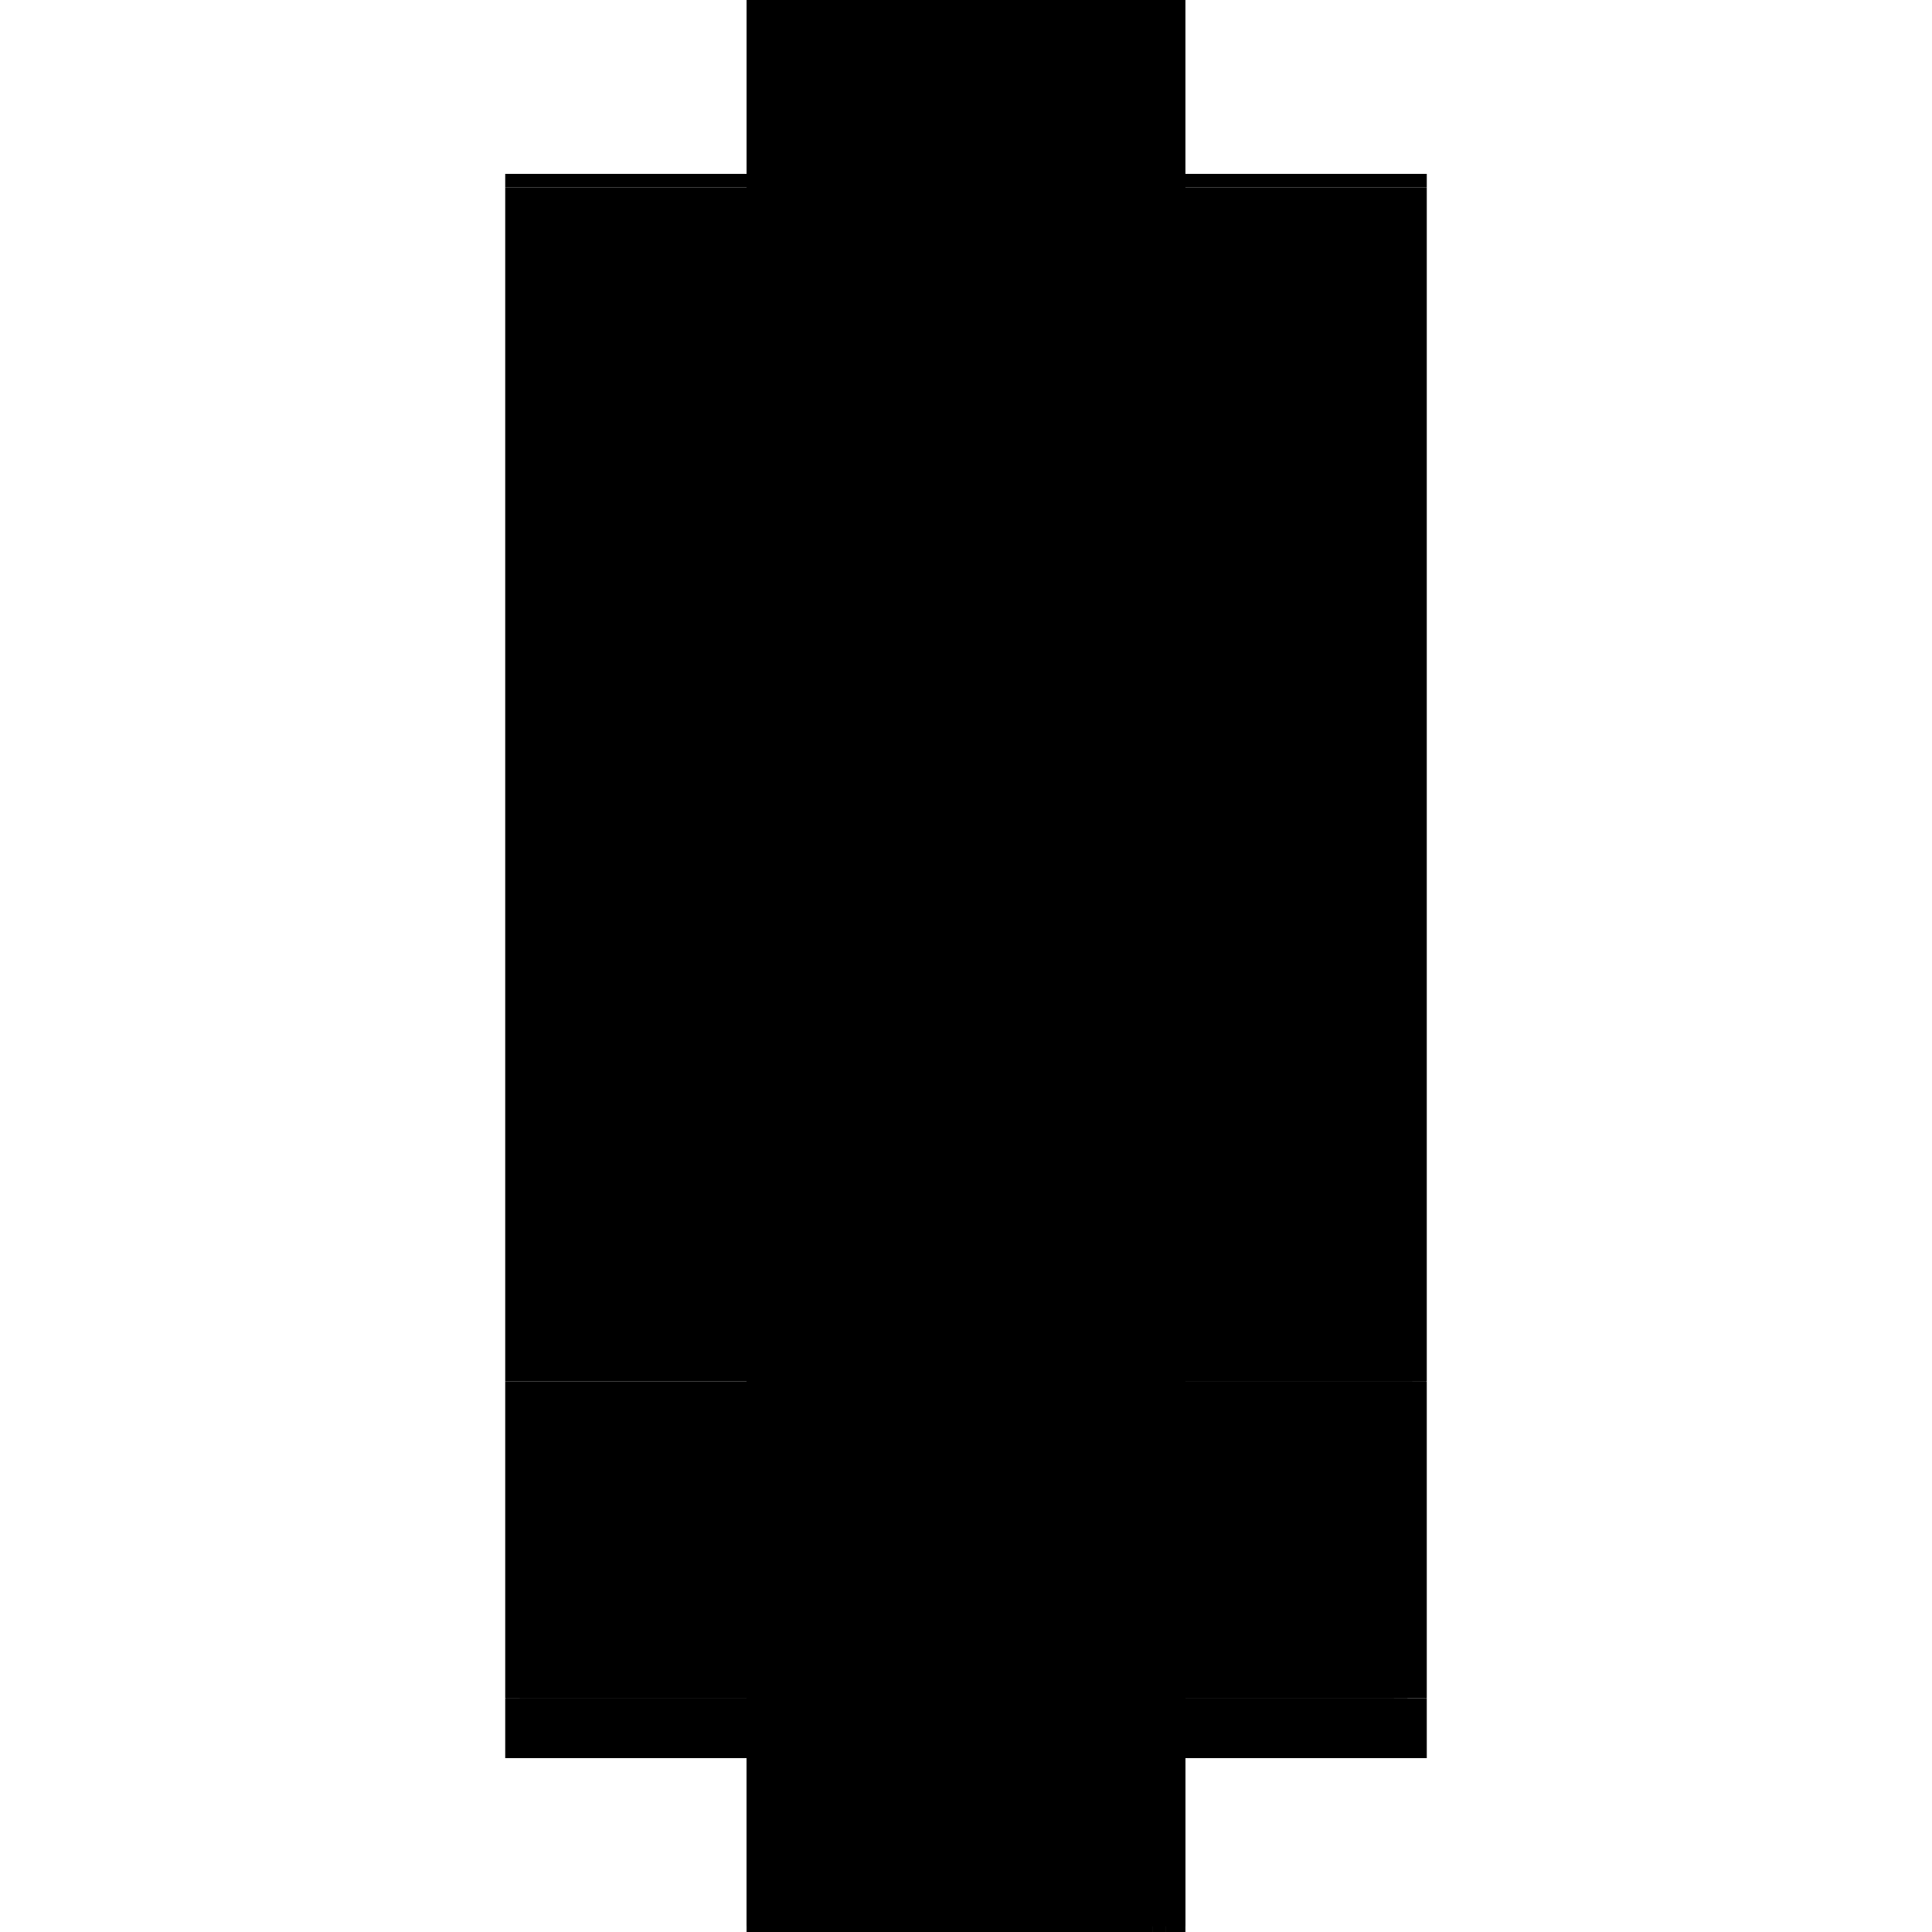 <?xml version="1.0" encoding="utf-8" ?>
<svg xmlns="http://www.w3.org/2000/svg" xmlns:ev="http://www.w3.org/2001/xml-events" xmlns:xlink="http://www.w3.org/1999/xlink" baseProfile="full" height="100%" version="1.1" viewBox="-1,-1,2,2" width="100%">
  <defs>
    <style type="text/css"><![CDATA[.vectorEffectClass {vector-effect: non-scaling-stroke;}]]></style>
  </defs>
  <line class="vectorEffectClass" fill="none" stroke="black" stroke-width="0.5" x1="-0.227" x2="-0.227" y1="0.416" y2="-0.806"/>
  <line class="vectorEffectClass" fill="none" stroke="black" stroke-width="0.5" x1="0.227" x2="0.227" y1="0.416" y2="-0.806"/>
  <line class="vectorEffectClass" fill="none" stroke="black" stroke-width="0.5" x1="-0.227" x2="0.227" y1="-0.82" y2="-0.82"/>
  <line class="vectorEffectClass" fill="none" stroke="black" stroke-width="0.5" x1="-0.212" x2="0.193" y1="0.82" y2="0.82"/>
  <line class="vectorEffectClass" fill="none" stroke="black" stroke-width="0.5" x1="-0.227" x2="-0.227" y1="0.744" y2="0.43"/>
  <line class="vectorEffectClass" fill="none" stroke="black" stroke-width="0.5" x1="0.227" x2="0.227" y1="0.744" y2="0.43"/>
  <line class="vectorEffectClass" fill="none" stroke="black" stroke-width="0.5" x1="-0.227" x2="-0.227" y1="0.82" y2="0.758"/>
  <line class="vectorEffectClass" fill="none" stroke="black" stroke-width="0.5" x1="0.227" x2="0.227" y1="0.82" y2="0.758"/>
  <line class="vectorEffectClass" fill="none" stroke="black" stroke-width="0.5" x1="0.207" x2="0.227" y1="0.82" y2="0.82"/>
  <line class="vectorEffectClass" fill="none" stroke="black" stroke-width="0.5" x1="-0.227" x2="-0.227" y1="0.758" y2="0.744"/>
  <line class="vectorEffectClass" fill="none" stroke="black" stroke-width="0.5" x1="-0.227" x2="-0.227" y1="0.43" y2="0.416"/>
  <line class="vectorEffectClass" fill="none" stroke="black" stroke-width="0.5" x1="0.227" x2="0.227" y1="0.758" y2="0.744"/>
  <line class="vectorEffectClass" fill="none" stroke="black" stroke-width="0.5" x1="0.227" x2="0.227" y1="0.43" y2="0.416"/>
  <line class="vectorEffectClass" fill="none" stroke="black" stroke-width="0.5" x1="-0.226" x2="-0.212" y1="0.82" y2="0.82"/>
  <line class="vectorEffectClass" fill="none" stroke="black" stroke-width="0.5" x1="0.193" x2="0.207" y1="0.82" y2="0.82"/>
  <line class="vectorEffectClass" fill="none" stroke="black" stroke-width="0.5" x1="-0.227" x2="-0.227" y1="-0.806" y2="-0.82"/>
  <line class="vectorEffectClass" fill="none" stroke="black" stroke-width="0.5" x1="0.227" x2="0.227" y1="-0.806" y2="-0.82"/>
  <line class="vectorEffectClass" fill="none" stroke="black" stroke-width="0.5" x1="-0.227" x2="-0.226" y1="0.82" y2="0.82"/>
  <line class="vectorEffectClass" fill="none" stroke="black" stroke-dasharray="5.0 5.0" stroke-width="0.5" x1="-0.227" x2="0.227" y1="0.416" y2="0.416"/>
  <line class="vectorEffectClass" fill="none" stroke="black" stroke-dasharray="5.0 5.0" stroke-width="0.5" x1="-0.227" x2="0.227" y1="-0.806" y2="-0.806"/>
  <line class="vectorEffectClass" fill="none" stroke="black" stroke-dasharray="5.0 5.0" stroke-width="0.5" x1="-0.227" x2="0.212" y1="0.744" y2="0.744"/>
  <line class="vectorEffectClass" fill="none" stroke="black" stroke-dasharray="5.0 5.0" stroke-width="0.5" x1="-0.227" x2="0.212" y1="0.43" y2="0.43"/>
  <line class="vectorEffectClass" fill="none" stroke="black" stroke-dasharray="5.0 5.0" stroke-width="0.5" x1="-0.212" x2="0.193" y1="0.758" y2="0.758"/>
  <line class="vectorEffectClass" fill="none" stroke="black" stroke-dasharray="5.0 5.0" stroke-width="0.5" x1="0.212" x2="0.212" y1="0.744" y2="0.43"/>
  <line class="vectorEffectClass" fill="none" stroke="black" stroke-dasharray="5.0 5.0" stroke-width="0.5" x1="0.226" x2="0.226" y1="0.744" y2="0.43"/>
  <line class="vectorEffectClass" fill="none" stroke="black" stroke-dasharray="5.0 5.0" stroke-width="0.5" x1="-0.226" x2="-0.226" y1="0.82" y2="0.758"/>
  <line class="vectorEffectClass" fill="none" stroke="black" stroke-dasharray="5.0 5.0" stroke-width="0.5" x1="-0.212" x2="-0.212" y1="0.82" y2="0.758"/>
  <line class="vectorEffectClass" fill="none" stroke="black" stroke-dasharray="5.0 5.0" stroke-width="0.5" x1="0.193" x2="0.193" y1="0.82" y2="0.758"/>
  <line class="vectorEffectClass" fill="none" stroke="black" stroke-dasharray="5.0 5.0" stroke-width="0.5" x1="0.207" x2="0.207" y1="0.82" y2="0.758"/>
  <line class="vectorEffectClass" fill="none" stroke="black" stroke-dasharray="5.0 5.0" stroke-width="0.5" x1="0.207" x2="0.227" y1="0.758" y2="0.758"/>
  <line class="vectorEffectClass" fill="none" stroke="black" stroke-dasharray="5.0 5.0" stroke-width="0.5" x1="0.212" x2="0.226" y1="0.744" y2="0.744"/>
  <line class="vectorEffectClass" fill="none" stroke="black" stroke-dasharray="5.0 5.0" stroke-width="0.5" x1="-0.226" x2="-0.212" y1="0.758" y2="0.758"/>
  <line class="vectorEffectClass" fill="none" stroke="black" stroke-dasharray="5.0 5.0" stroke-width="0.5" x1="0.212" x2="0.226" y1="0.43" y2="0.43"/>
  <line class="vectorEffectClass" fill="none" stroke="black" stroke-dasharray="5.0 5.0" stroke-width="0.5" x1="0.193" x2="0.207" y1="0.758" y2="0.758"/>
  <line class="vectorEffectClass" fill="none" stroke="black" stroke-dasharray="5.0 5.0" stroke-width="0.5" x1="0.226" x2="0.227" y1="0.744" y2="0.744"/>
  <line class="vectorEffectClass" fill="none" stroke="black" stroke-dasharray="5.0 5.0" stroke-width="0.5" x1="-0.227" x2="-0.226" y1="0.758" y2="0.758"/>
  <line class="vectorEffectClass" fill="none" stroke="black" stroke-dasharray="5.0 5.0" stroke-width="0.5" x1="0.226" x2="0.227" y1="0.43" y2="0.43"/>
</svg>
